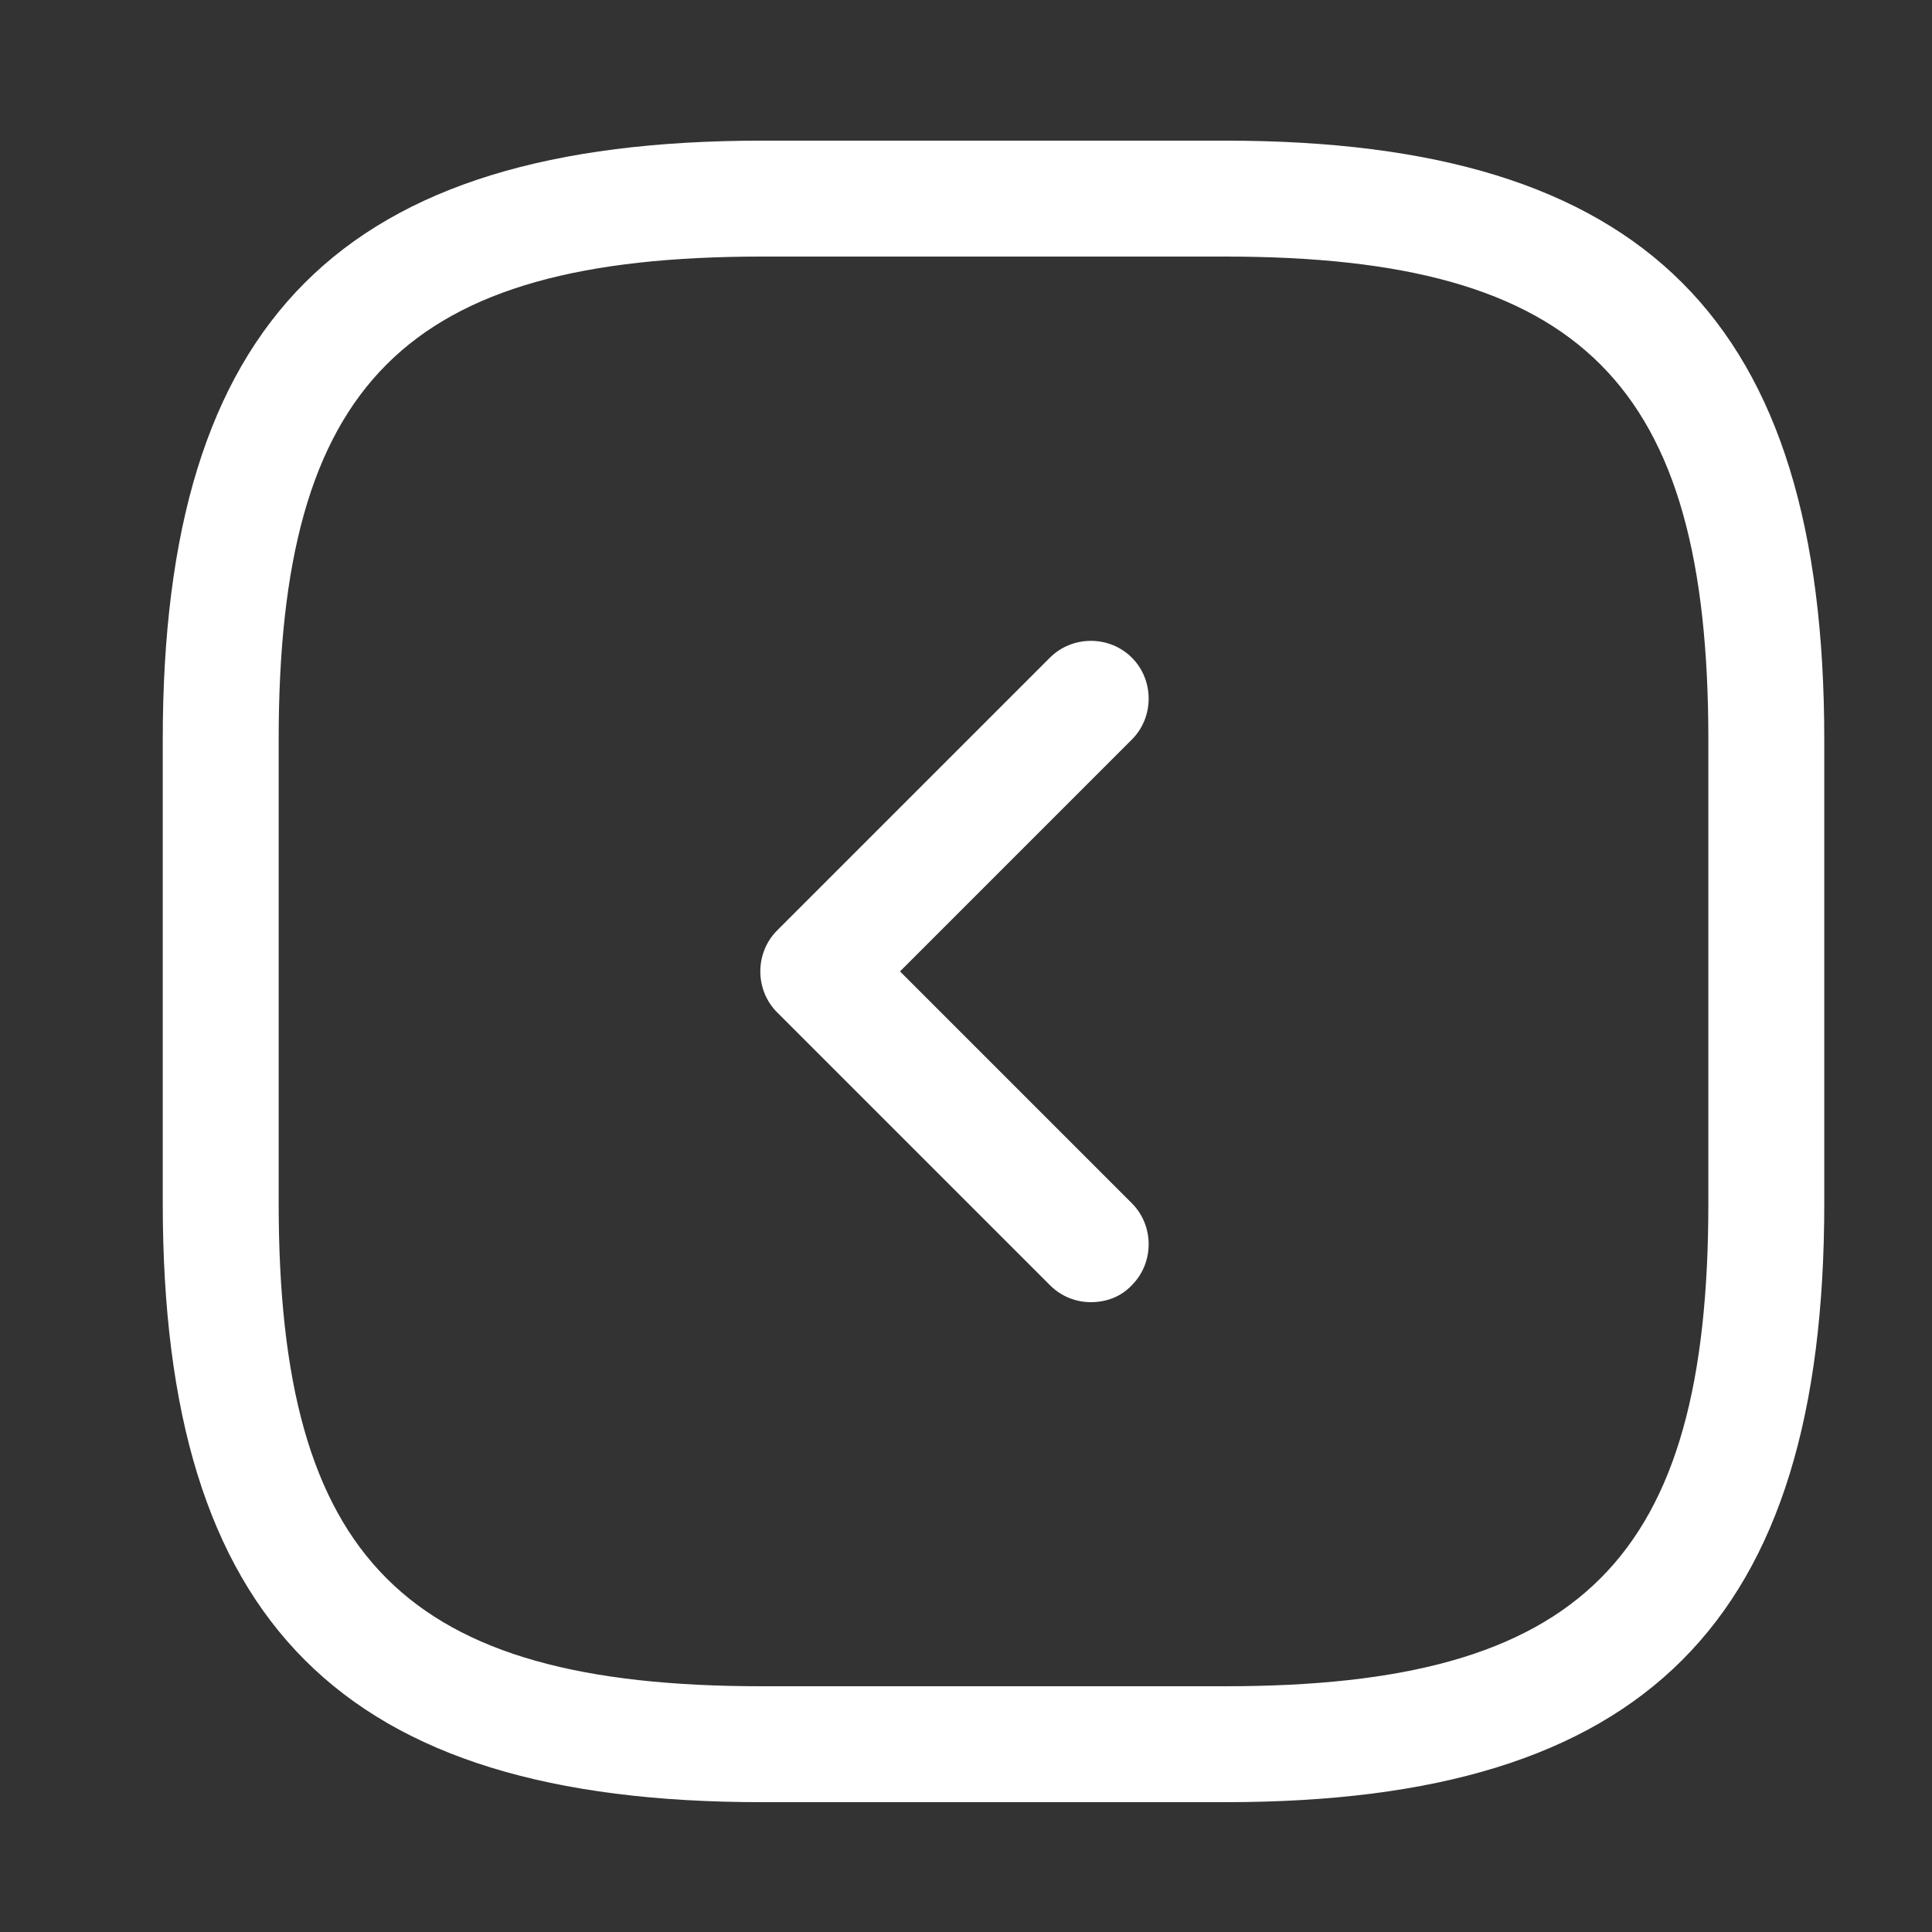 <?xml version="1.0" encoding="UTF-8"?>
<svg width="25px" height="25px" viewBox="0 0 25 25" version="1.1" xmlns="http://www.w3.org/2000/svg" xmlns:xlink="http://www.w3.org/1999/xlink">
    <rect x="0" y="0" width="25" height="25" fill="#333333" stroke="none"/>
    <title>icon-back</title>
    <g id="Page-1" stroke="none" stroke-width="1" fill="none" fill-rule="evenodd">
        <g id="Tank-Selector-7" transform="translate(-423, -540)">
            <g id="Group-4-Copy" transform="translate(401.356, 527.57)">
                <g id="arrow-square-left" transform="translate(22.5, 13)">
                    <path d="M9,22.75 C3.57,22.75 1.25,20.43 1.25,15 L1.25,9 C1.25,3.57 3.57,1.25 9,1.25 L15,1.25 C20.43,1.25 22.75,3.57 22.75,9 L22.75,15 C22.75,20.43 20.43,22.75 15,22.75 L9,22.75 Z M2.75,9 L2.75,15 C2.75,19.61 4.39,21.25 9,21.25 L15,21.25 C19.61,21.25 21.25,19.61 21.25,15 L21.25,9 C21.25,4.39 19.61,2.75 15,2.75 L9,2.75 C4.39,2.75 2.75,4.39 2.75,9 Z" id="Vector" fill="#FFFFFF"></path>
                    <path d="M12.73,16.06 L9.2,12.53 C8.91,12.24 8.91,11.76 9.2,11.47 L12.73,7.94 C13.02,7.65 13.5,7.65 13.79,7.94 C14.08,8.23 14.08,8.71 13.79,9 L10.79,12 L13.79,15 C14.08,15.29 14.08,15.77 13.79,16.06 C13.65,16.21 13.46,16.28 13.26,16.28 C13.07,16.28 12.88,16.21 12.73,16.06 Z" id="Vector" fill="#FFFFFF" fill-rule="nonzero"></path>
                    <path d="M24,0 L24,24 L0,24 L0,0 L24,0 Z" id="Vector" opacity="0"></path>
                </g>
            </g>
        </g>
    </g>
</svg>